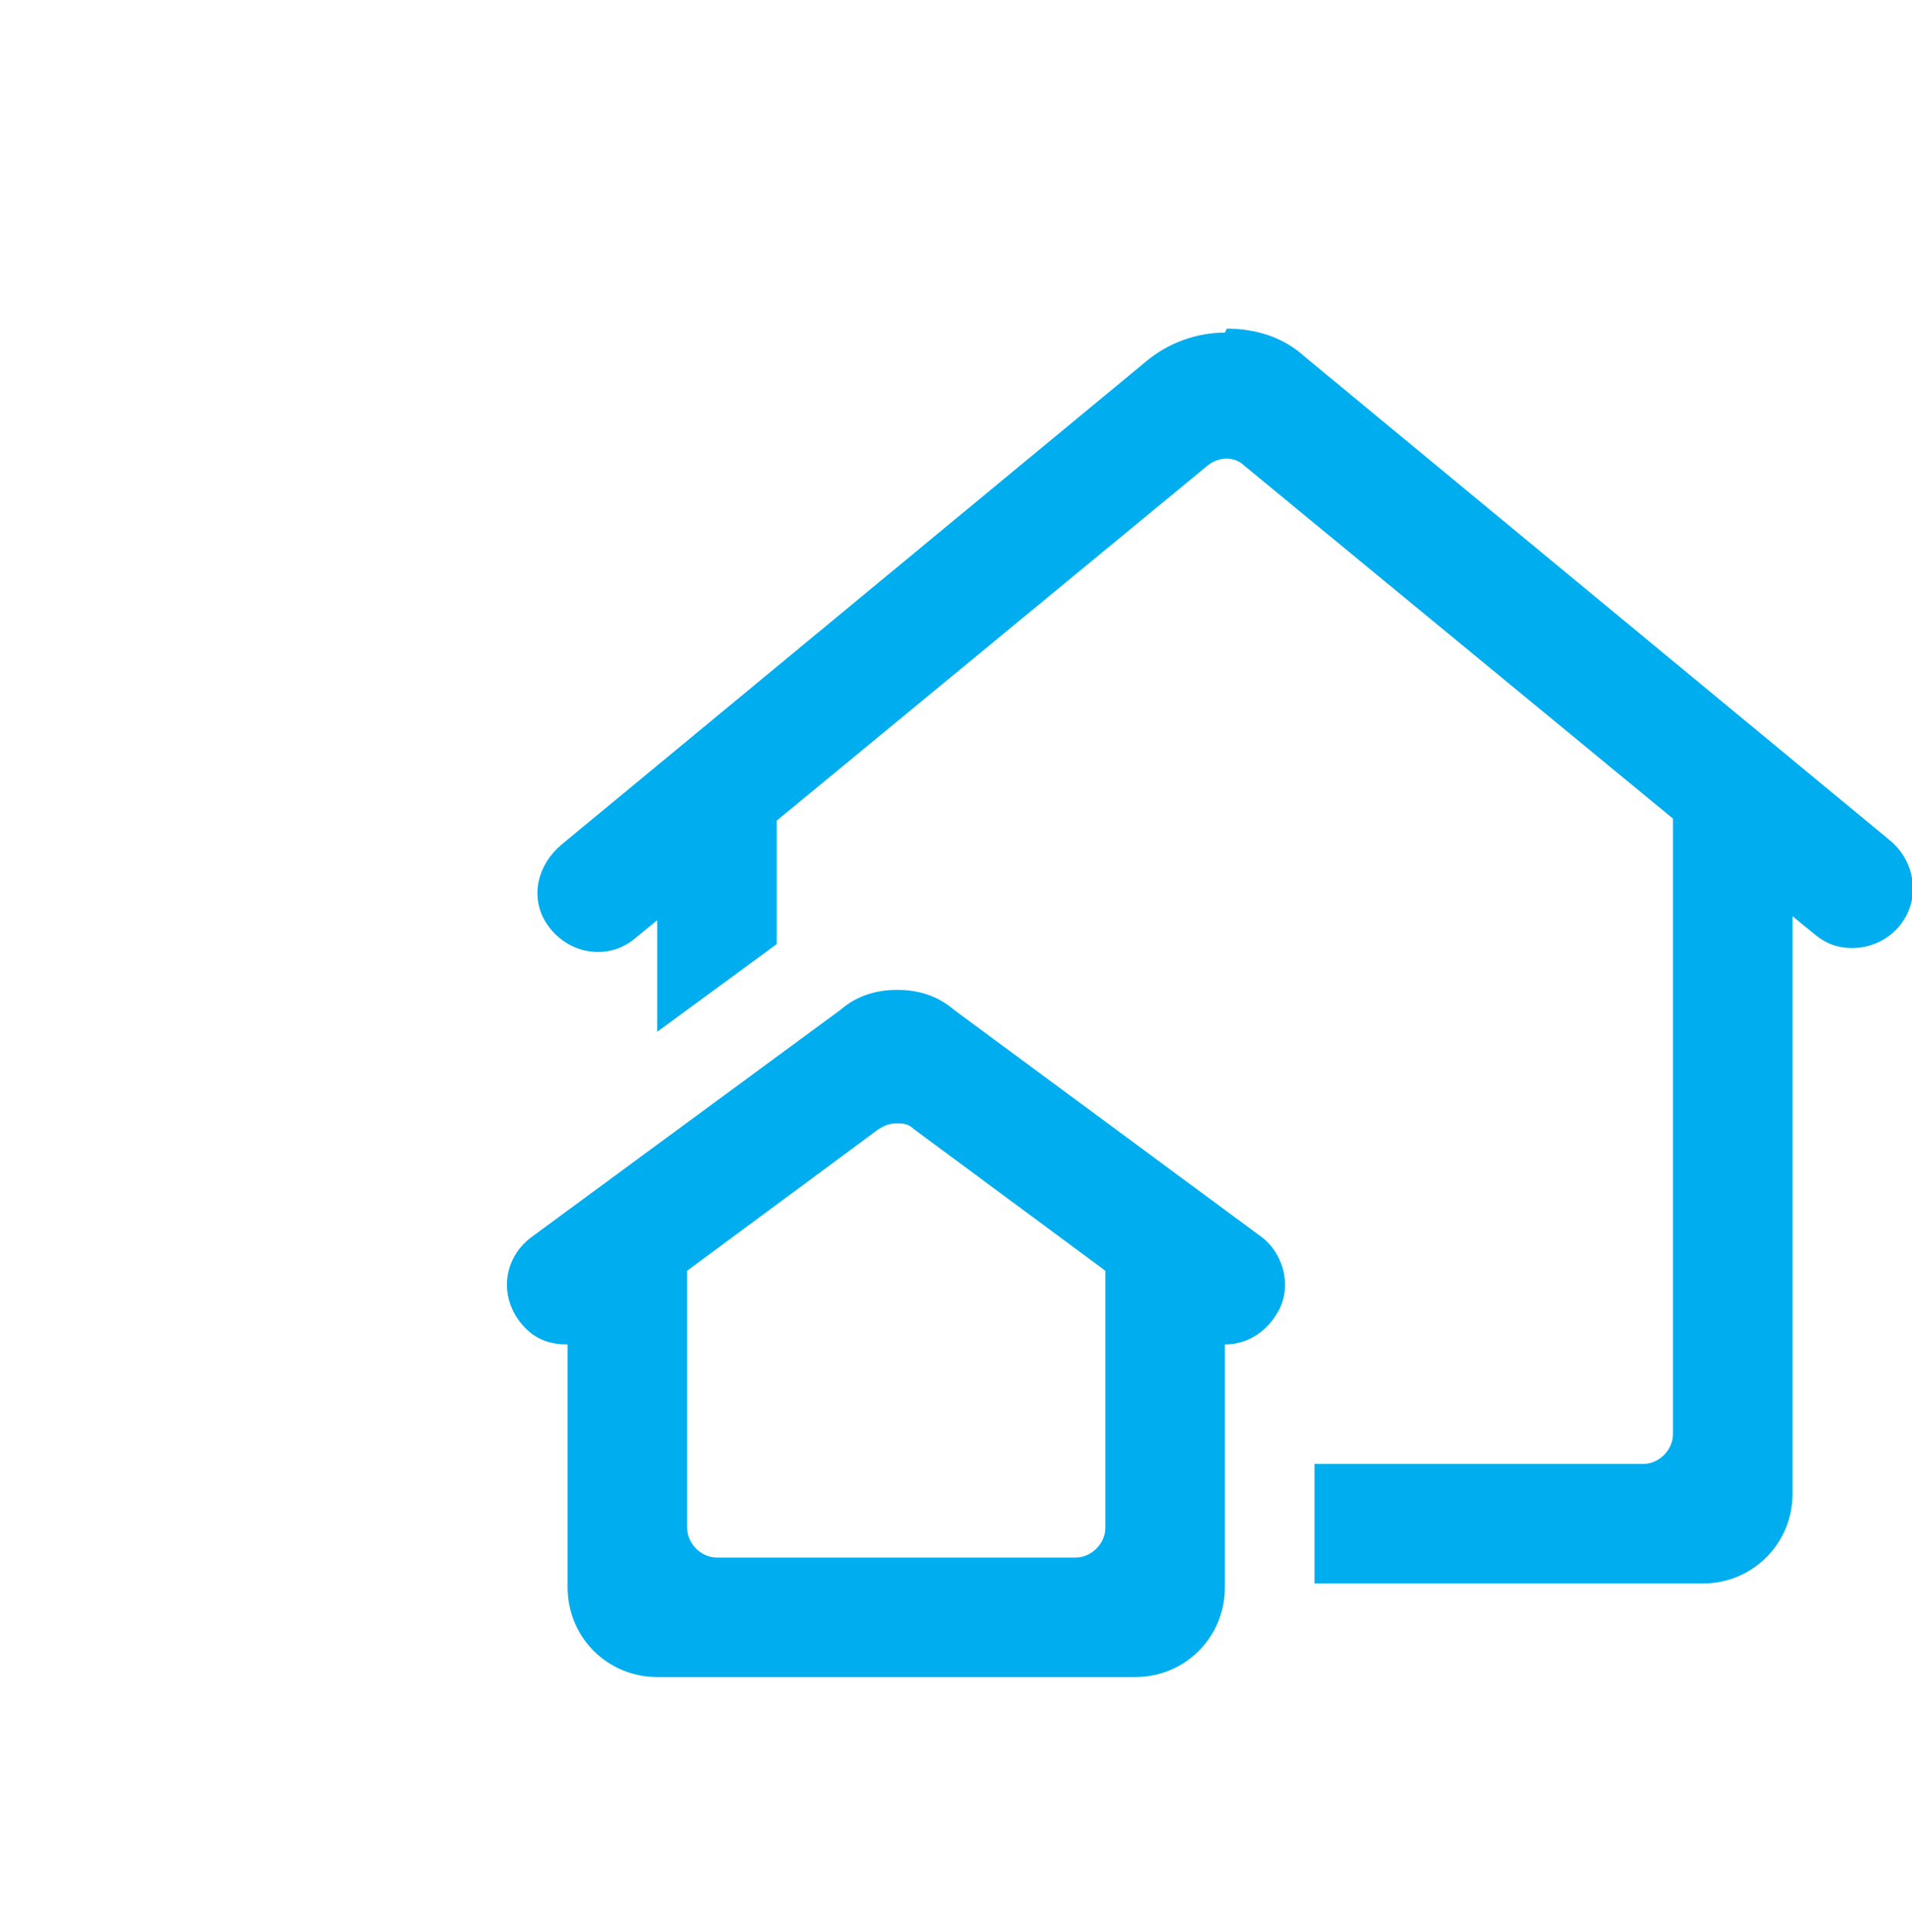 <?xml version="1.0" encoding="UTF-8"?>
<svg id="Calque_1" xmlns="http://www.w3.org/2000/svg" version="1.1" viewBox="0 0 96 97">
  <!-- Generator: Adobe Illustrator 29.3.0, SVG Export Plug-In . SVG Version: 2.1.0 Build 146)  -->
  <defs>
    <style>
      .st0 {
        fill: #00adef;
      }
    </style>
  </defs>
  <path class="st0" d="M61.5,16.7c-1.4,0-2.8.5-3.9,1.4l-29.4,24.3c-1.2,1-1.6,2.6-.8,3.9,1,1.6,3.1,2,4.5.8l1.1-.9v5.6l6-4.4v-6.2l21.6-17.8c.6-.5,1.4-.5,1.9,0l21.5,17.7v30.9c0,.8-.7,1.5-1.5,1.5h-16.5v6h19.5c2.5,0,4.5-2,4.5-4.5v-29l1.1.9c.6.5,1.2.7,1.9.7,1,0,2.1-.5,2.7-1.6.7-1.3.3-2.9-.8-3.8l-29.4-24.3c-1.1-1-2.5-1.4-3.9-1.4ZM45,49.7c-1,0-2,.3-2.8,1l-15.5,11.4c-1.5,1.1-1.7,3.2-.3,4.6.6.6,1.3.8,2.1.8v12.2c0,2.5,2,4.5,4.5,4.5h24c2.5,0,4.5-2,4.5-4.5v-12.2c1.1,0,2.1-.6,2.7-1.7.7-1.3.2-3-1-3.8l-15.3-11.3c-.8-.7-1.8-1-2.8-1ZM45,56.4c.3,0,.6,0,.9.3l9.6,7.1v12.9c0,.8-.7,1.5-1.5,1.5h-18c-.8,0-1.5-.7-1.5-1.5v-12.9l9.6-7.1c.3-.2.6-.3.9-.3Z"/>
</svg>
